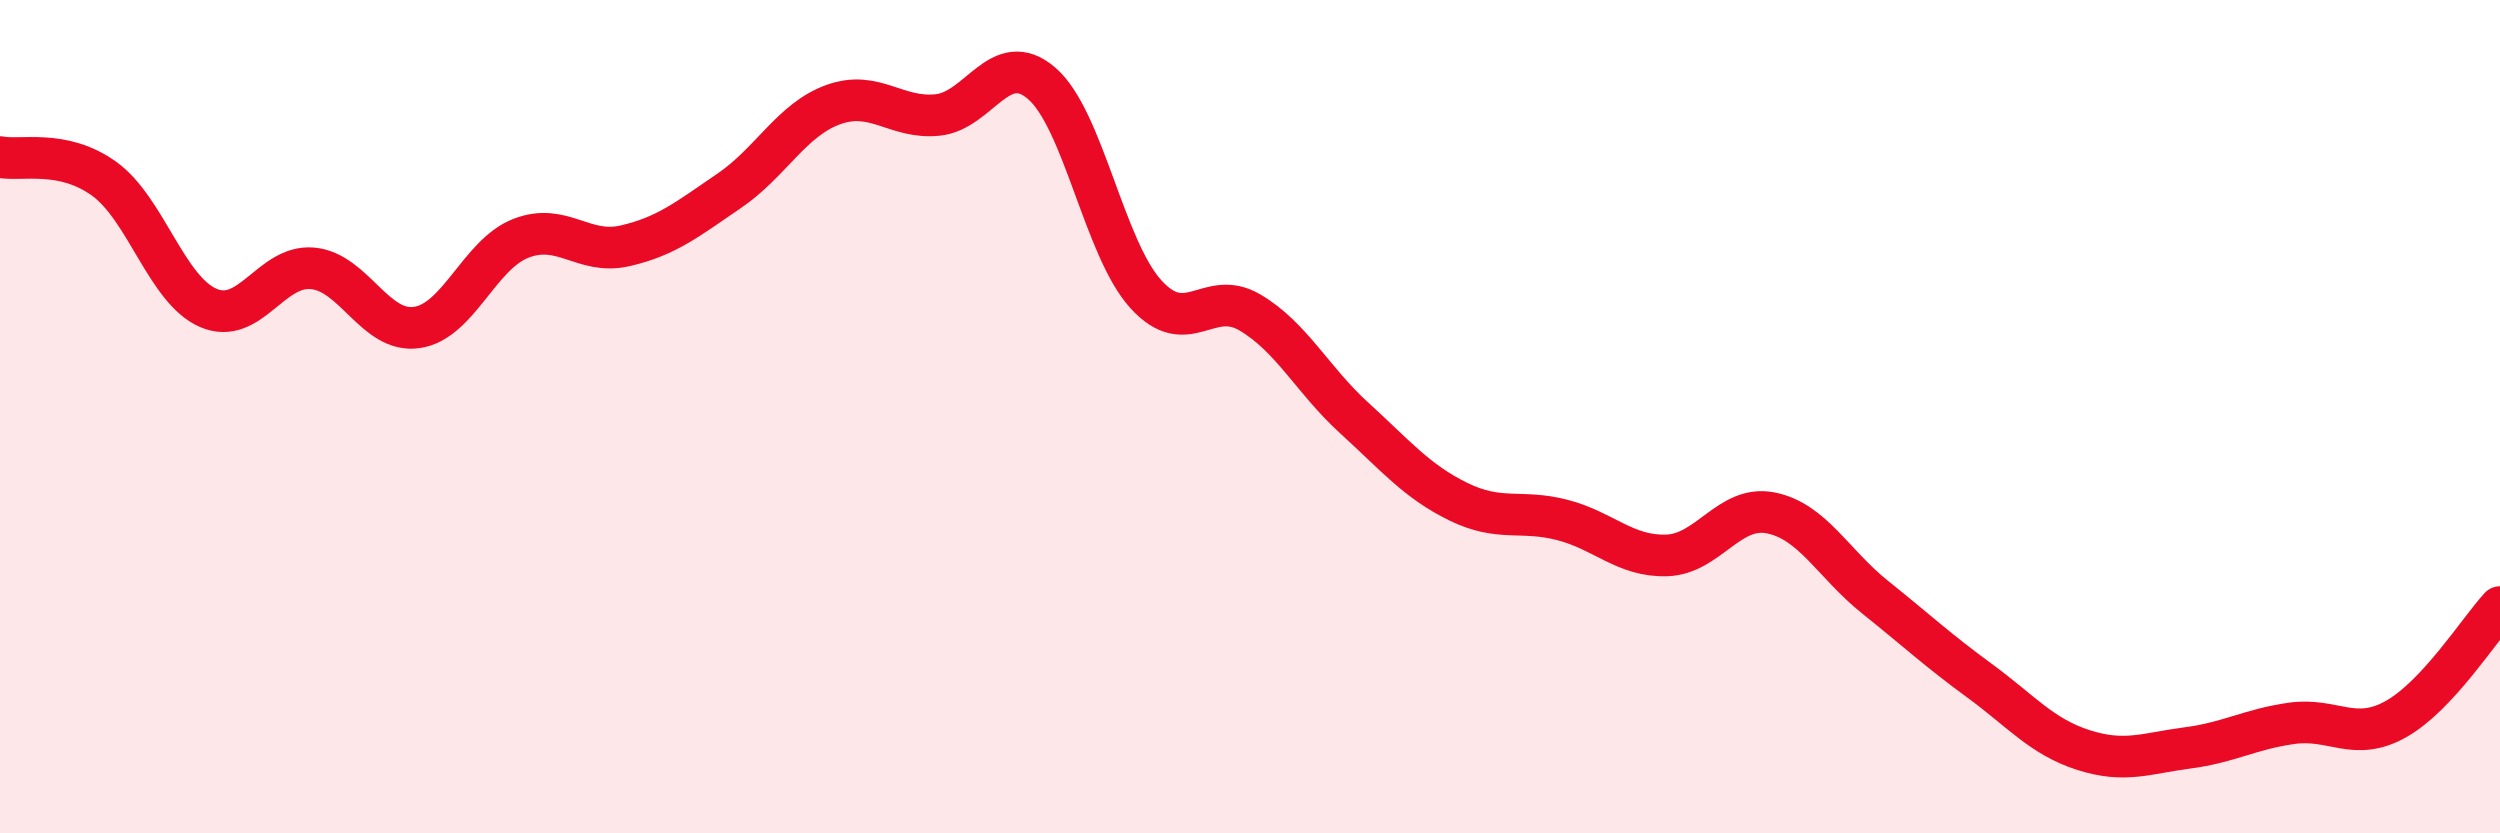
    <svg width="60" height="20" viewBox="0 0 60 20" xmlns="http://www.w3.org/2000/svg">
      <path
        d="M 0,3.77 C 0.5,3.87 1.5,3.57 2.5,4.29 C 3.5,5.01 4,6.96 5,7.39 C 6,7.82 6.5,6.35 7.5,6.44 C 8.5,6.53 9,8 10,7.86 C 11,7.72 11.5,6.11 12.5,5.72 C 13.5,5.33 14,6.13 15,5.9 C 16,5.67 16.5,5.26 17.5,4.58 C 18.5,3.9 19,2.87 20,2.51 C 21,2.15 21.5,2.86 22.5,2.76 C 23.5,2.66 24,1.14 25,2 C 26,2.86 26.5,5.96 27.5,7.06 C 28.5,8.16 29,6.91 30,7.5 C 31,8.09 31.5,9.12 32.5,10.03 C 33.5,10.94 34,11.55 35,12.04 C 36,12.53 36.5,12.22 37.5,12.48 C 38.5,12.74 39,13.36 40,13.33 C 41,13.3 41.5,12.11 42.5,12.31 C 43.5,12.51 44,13.53 45,14.33 C 46,15.13 46.5,15.6 47.5,16.33 C 48.5,17.06 49,17.68 50,18 C 51,18.32 51.5,18.08 52.5,17.95 C 53.5,17.82 54,17.5 55,17.36 C 56,17.22 56.5,17.82 57.5,17.26 C 58.5,16.7 59.5,15.11 60,14.57L60 20L0 20Z"
        fill="#EB0A25"
        opacity="0.1"
        stroke-linecap="round"
        stroke-linejoin="round"
      />
      <path
        d="M 0,3.77 C 0.5,3.87 1.5,3.57 2.5,4.29 C 3.5,5.01 4,6.96 5,7.39 C 6,7.82 6.5,6.35 7.5,6.44 C 8.5,6.53 9,8 10,7.86 C 11,7.72 11.5,6.11 12.5,5.72 C 13.5,5.33 14,6.13 15,5.9 C 16,5.67 16.5,5.26 17.5,4.58 C 18.5,3.9 19,2.87 20,2.51 C 21,2.15 21.5,2.86 22.5,2.76 C 23.5,2.66 24,1.14 25,2 C 26,2.86 26.5,5.96 27.5,7.06 C 28.5,8.16 29,6.91 30,7.5 C 31,8.09 31.5,9.12 32.5,10.03 C 33.5,10.94 34,11.55 35,12.04 C 36,12.53 36.5,12.22 37.5,12.48 C 38.5,12.74 39,13.36 40,13.33 C 41,13.3 41.5,12.11 42.5,12.31 C 43.5,12.51 44,13.53 45,14.33 C 46,15.13 46.5,15.6 47.5,16.33 C 48.5,17.06 49,17.68 50,18 C 51,18.32 51.5,18.08 52.5,17.95 C 53.5,17.82 54,17.5 55,17.36 C 56,17.22 56.5,17.82 57.5,17.26 C 58.5,16.7 59.5,15.11 60,14.57"
        stroke="#EB0A25"
        stroke-width="1"
        fill="none"
        stroke-linecap="round"
        stroke-linejoin="round"
      />
    </svg>
  